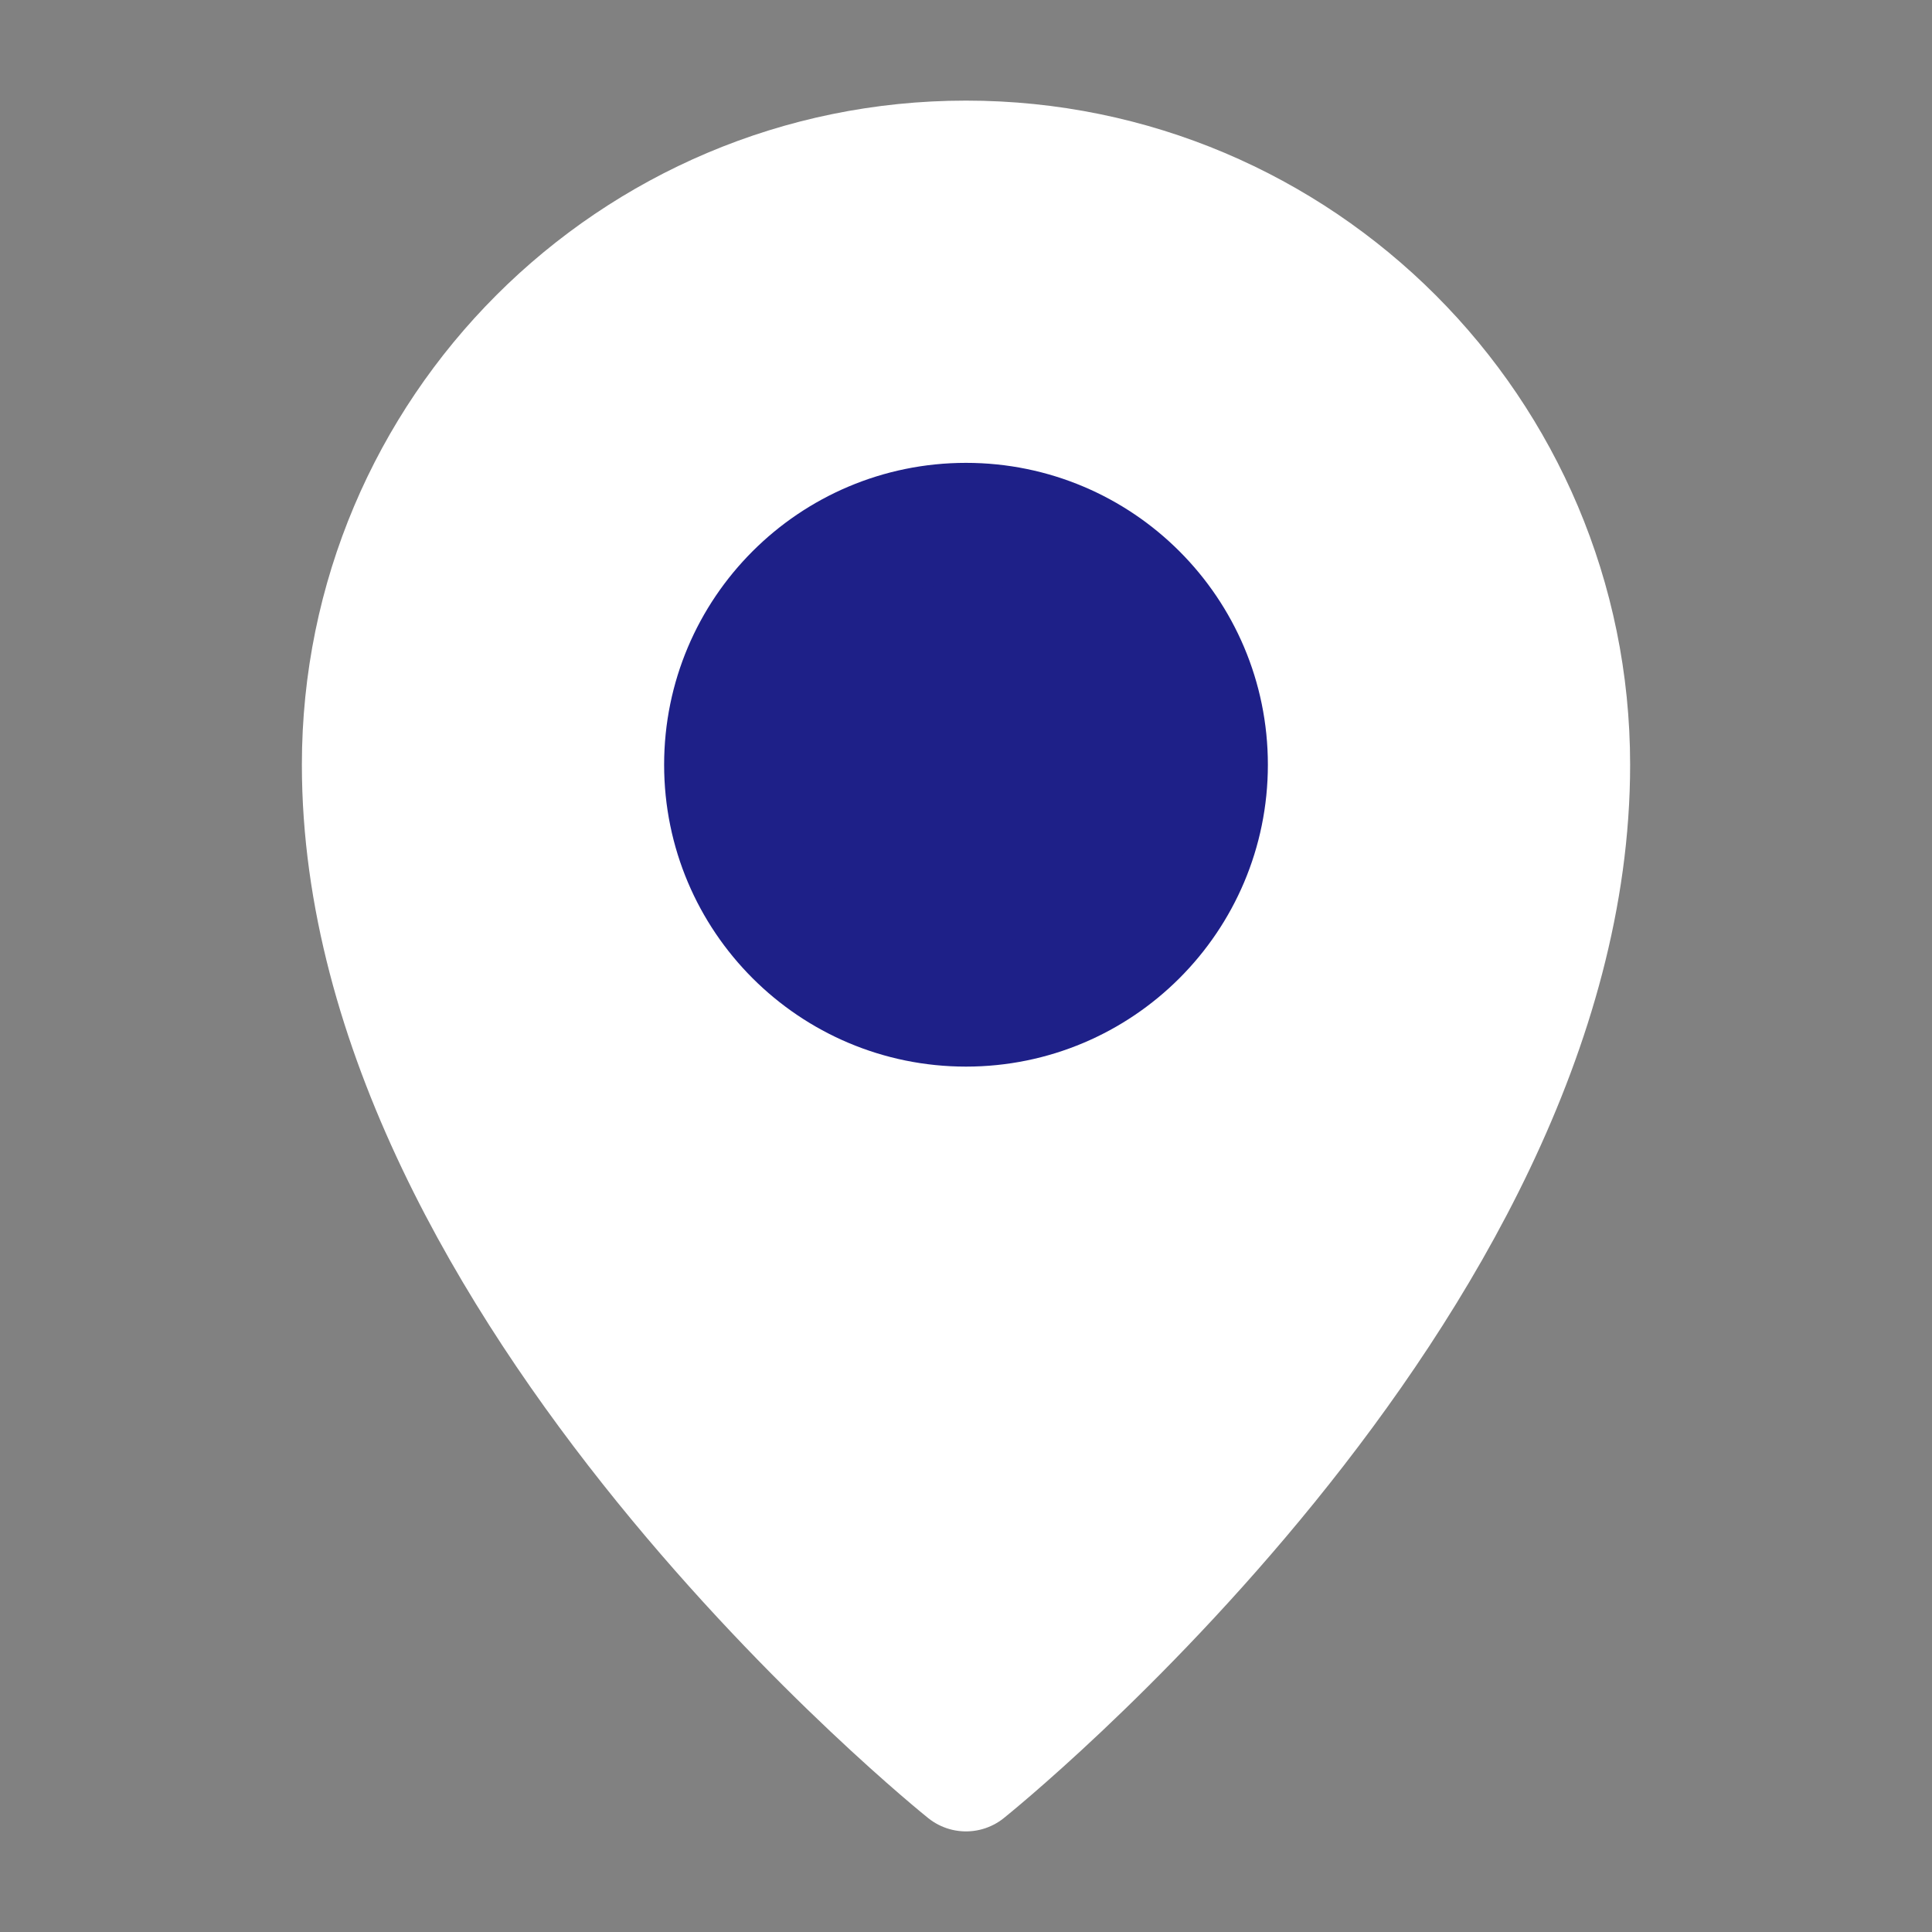 <svg width="40" height="40" viewBox="0 0 40 40" fill="none" xmlns="http://www.w3.org/2000/svg">
<rect x="0" y="0" width="40" height="40" fill="#808080" stroke="none"/>
<rect width="40" height="40" fill="white" fill-opacity="0.01"/>
<path d="M20 36.667C20 36.667 32.5 26.667 32.5 15.833C32.5 8.93 26.904 3.333 20 3.333C13.096 3.333 7.5 8.93 7.5 15.833C7.5 26.667 20 36.667 20 36.667Z" fill="white" stroke="white" stroke-width="2.5" stroke-linejoin="round"/>
<path d="M20 20.833C22.761 20.833 25 18.595 25 15.833C25 13.072 22.761 10.833 20 10.833C17.239 10.833 15 13.072 15 15.833C15 18.595 17.239 20.833 20 20.833Z" fill="#1E2088" stroke="#1E2088" stroke-width="2.5" stroke-linejoin="round"/>
</svg>
